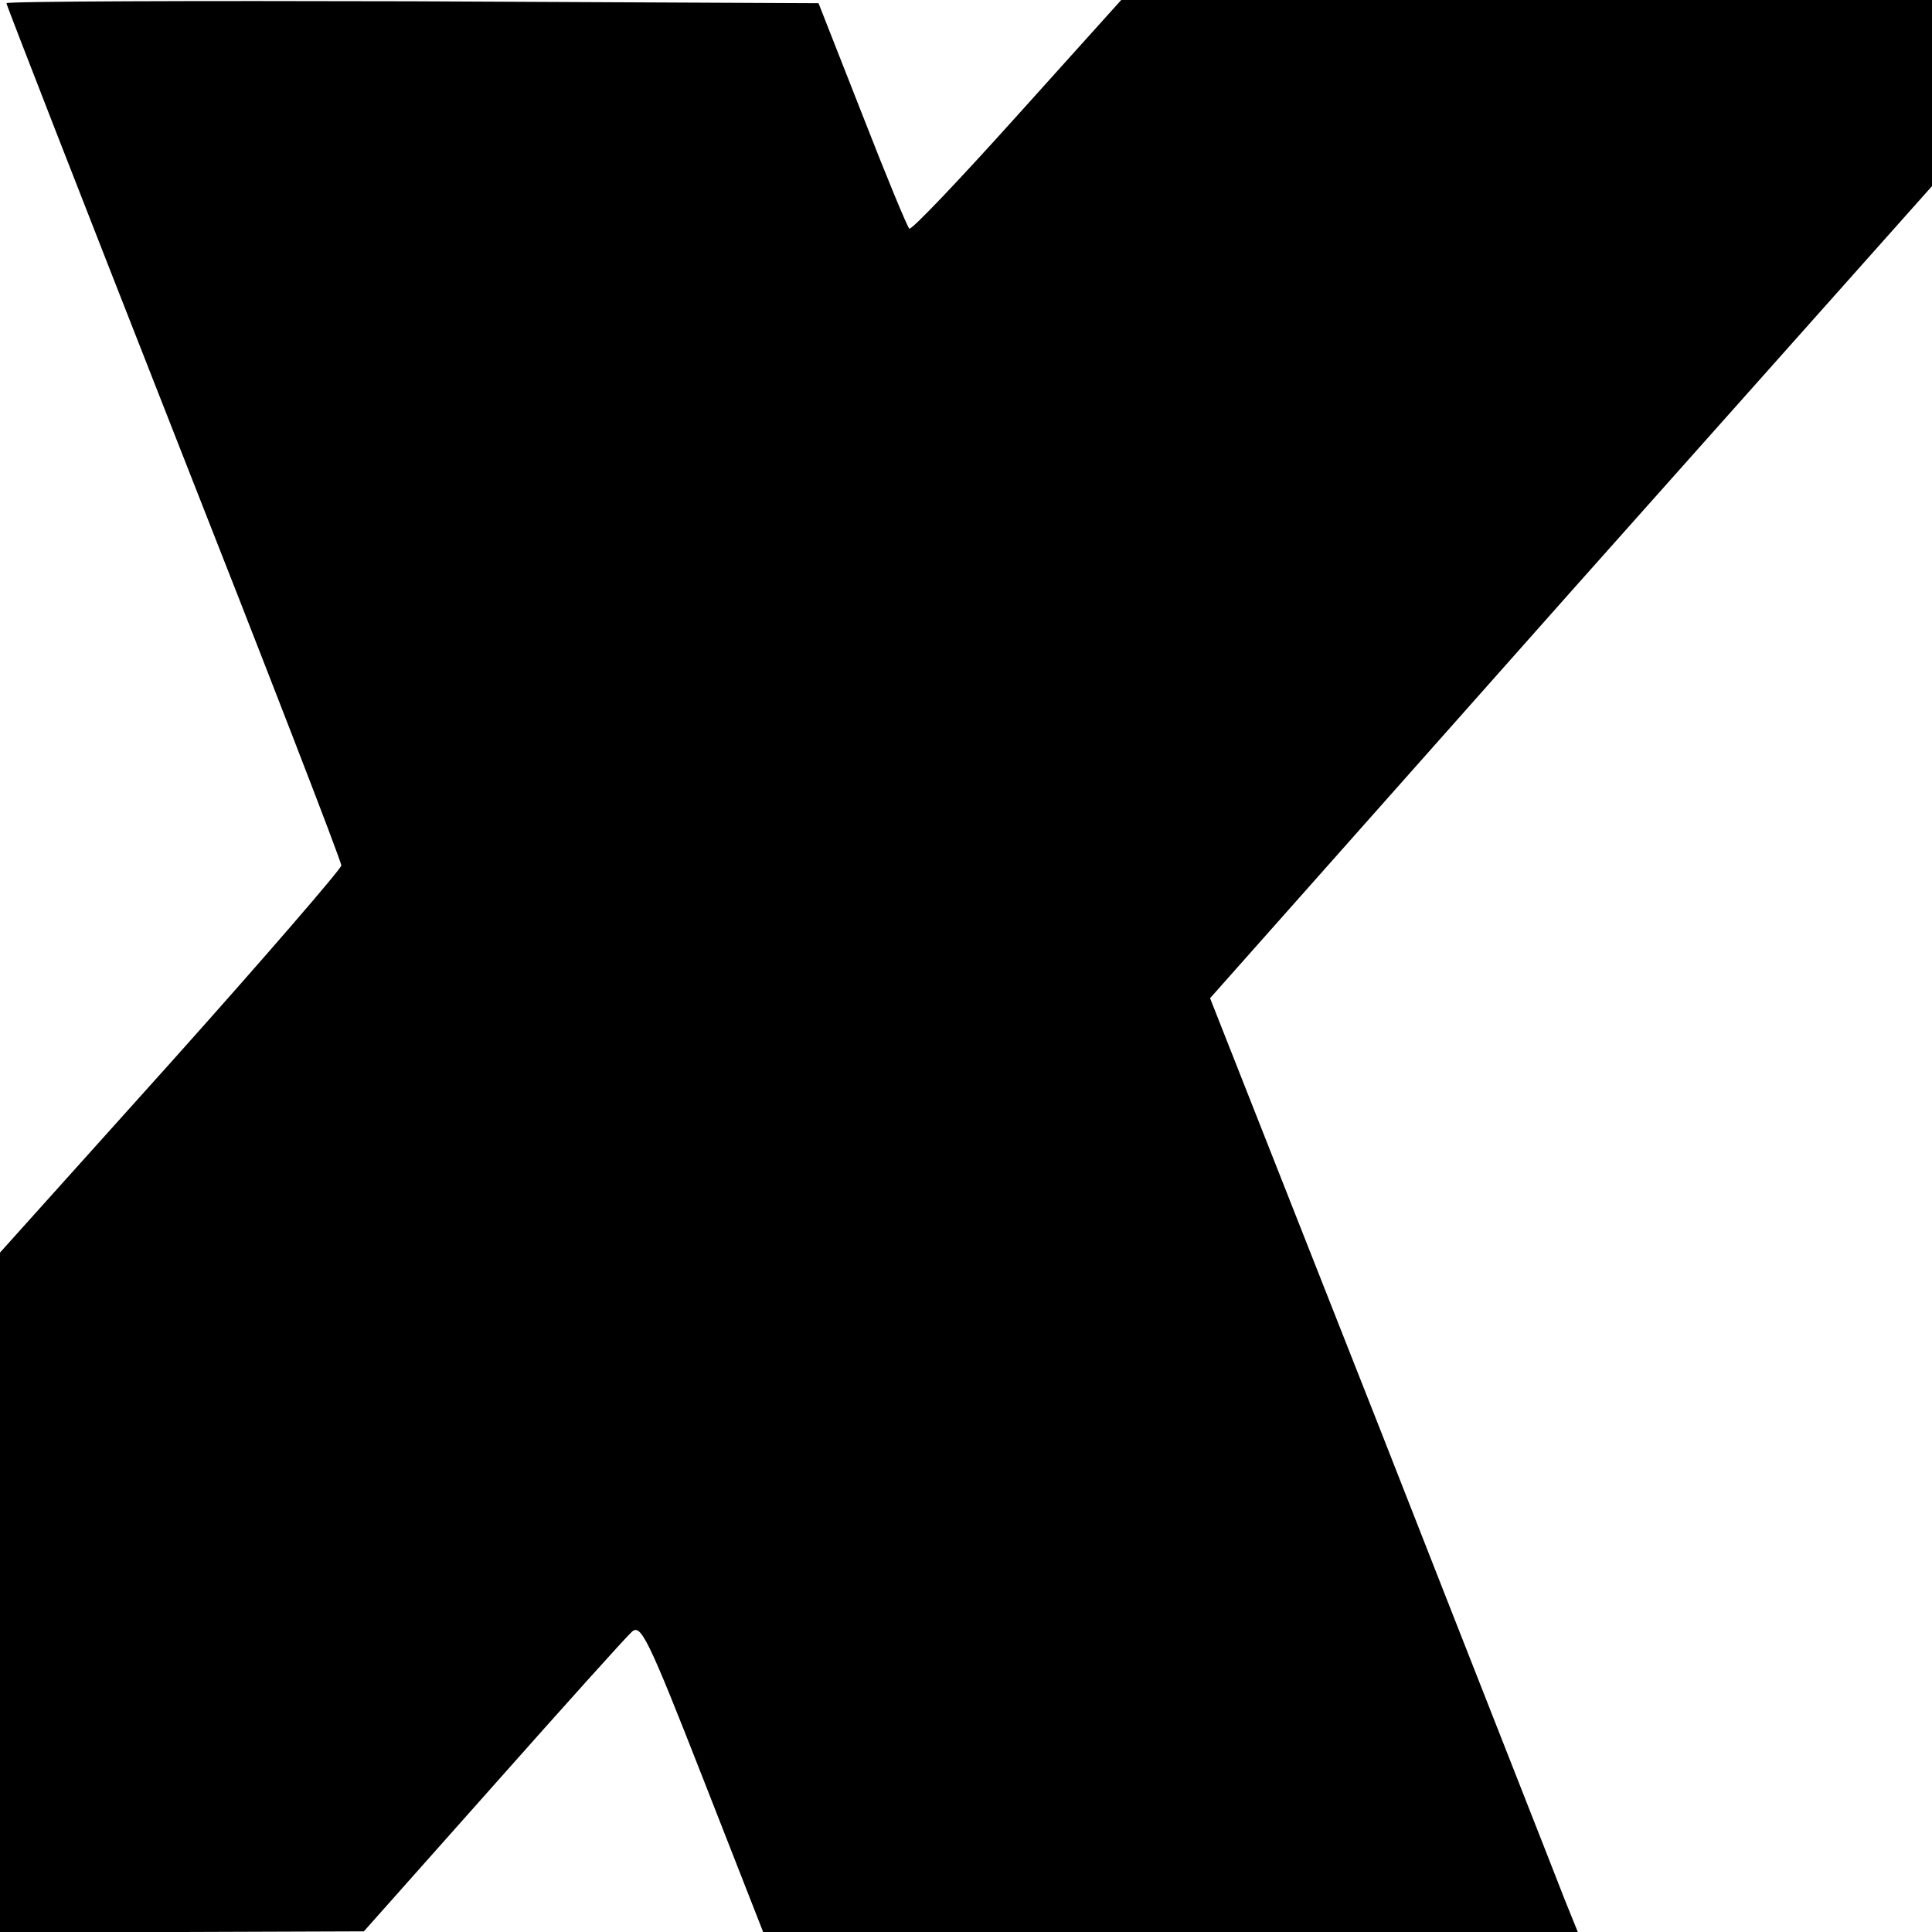 <?xml version="1.0" standalone="no"?>
<!DOCTYPE svg PUBLIC "-//W3C//DTD SVG 20010904//EN"
 "http://www.w3.org/TR/2001/REC-SVG-20010904/DTD/svg10.dtd">
<svg version="1.0" xmlns="http://www.w3.org/2000/svg"
 width="300pt" height="300pt" viewBox="0 0 300 300"
 preserveAspectRatio="xMidYMid meet">
<g transform="translate(0,300) scale(0.1,-0.1)"
fill="#000000" stroke="none">
<path d="M10 2995 c0 -3 117 -303 260 -667 143 -363 260 -665 260 -672 -1 -6
-120 -144 -265 -306 l-265 -295 0 -527 0 -528 283 0 282 1 200 225 c110 124
207 232 216 240 14 13 25 -9 110 -226 l94 -240 632 0 633 0 -21 52 c-11 29
-140 356 -285 726 l-265 672 560 631 561 630 0 145 0 144 -630 0 -629 0 -162
-180 c-89 -99 -164 -178 -167 -175 -3 2 -36 82 -73 177 l-68 173 -630 3 c-347
1 -631 0 -631 -3z"/>
</g>
</svg>

